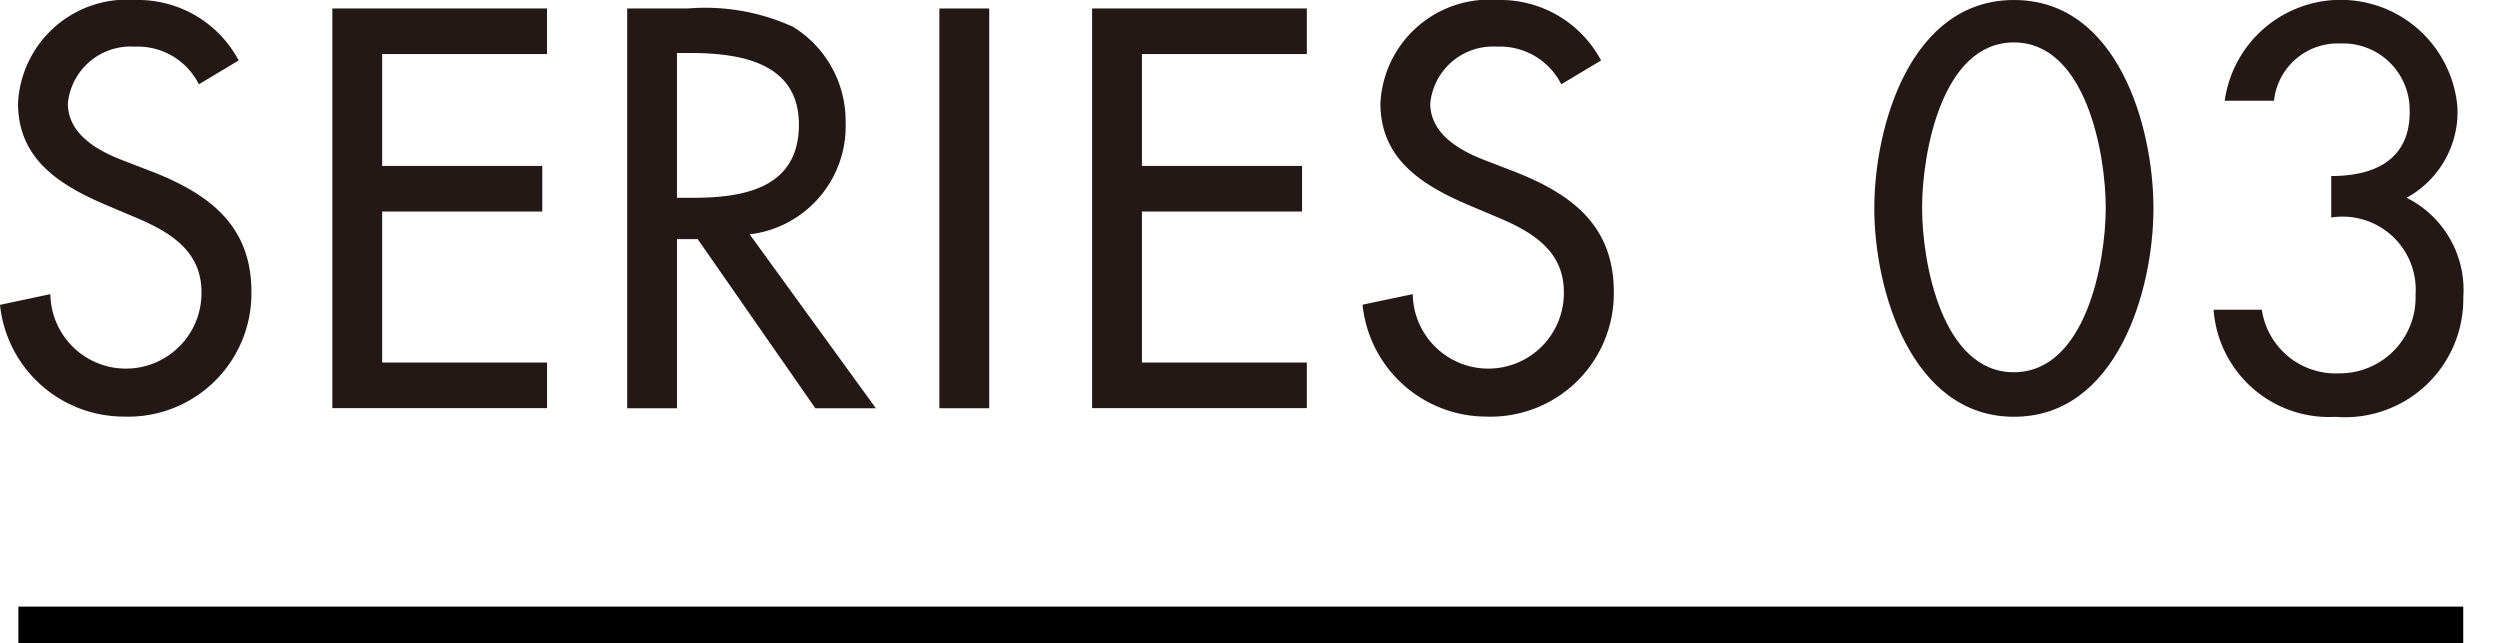 <svg xmlns="http://www.w3.org/2000/svg" xmlns:xlink="http://www.w3.org/1999/xlink" width="68" height="17.5" viewBox="0 0 68 17.5">
  <defs>
    <clipPath id="clip-path">
      <rect id="ExpArea" width="68" height="17.5" transform="translate(24 4919)" fill="red" style="mix-blend-mode: multiply;isolation: isolate"/>
    </clipPath>
  </defs>
  <g id="series__num" transform="translate(-24 -4919)" clip-path="url(#clip-path)">
    <g id="series__num-2" data-name="series__num" transform="translate(-1 0.056)">
      <path id="パス_2" data-name="パス 2" d="M66.5.5H0v-1H66.5Z" transform="translate(25.5 4935.944)"/>
      <g id="グループ_20" data-name="グループ 20" transform="translate(25 4918.944)">
        <g id="グループ_2066" data-name="グループ 2066" transform="translate(0 0)">
          <path id="パス_5909" data-name="パス 5909" d="M273.663,1.269a1.714,1.714,0,0,0-1.817,1.543c0,.851.837,1.3,1.514,1.557l.779.3c1.543.606,2.7,1.456,2.7,3.273a3.352,3.352,0,0,1-3.475,3.389A3.388,3.388,0,0,1,270,8.292L271.37,8a2.055,2.055,0,1,0,4.11-.058c0-1.168-.937-1.673-1.875-2.062l-.75-.317c-1.24-.534-2.365-1.24-2.365-2.755A2.966,2.966,0,0,1,273.692,0a3.1,3.1,0,0,1,2.8,1.644l-1.082.649a1.862,1.862,0,0,0-1.745-1.024" transform="translate(-270 0)" fill="#231815"/>
          <path id="パス_5910" data-name="パス 5910" d="M305.984.77V2.01H301.5V5.053h4.355v1.24H301.5V10.4h4.485v1.24h-5.841V.77Z" transform="translate(-291.105 -0.539)" fill="#231815"/>
          <path id="パス_5911" data-name="パス 5911" d="M332.5,11.642l-3.2-4.6h-.562v4.6h-1.356V.769h1.644a5.755,5.755,0,0,1,2.87.5,3.01,3.01,0,0,1,1.428,2.6,2.96,2.96,0,0,1-2.61,3.043l3.432,4.73Zm-.447-7.715c0-1.7-1.615-1.947-2.956-1.947h-.361V5.918h.433c1.384,0,2.884-.26,2.884-1.99" transform="translate(-310.323 -0.538)" fill="#231815"/>
          <rect id="長方形_272" data-name="長方形 272" width="1.356" height="10.873" transform="translate(25.551 0.231)" fill="#231815"/>
          <path id="パス_5912" data-name="パス 5912" d="M375.768.77V2.01h-4.485V5.053h4.355v1.24h-4.355V10.4h4.485v1.24h-5.841V.77Z" transform="translate(-340.222 -0.539)" fill="#231815"/>
          <path id="パス_5913" data-name="パス 5913" d="M398.339,1.269a1.714,1.714,0,0,0-1.817,1.543c0,.851.837,1.3,1.514,1.557l.779.3c1.543.606,2.7,1.456,2.7,3.273a3.352,3.352,0,0,1-3.475,3.389,3.388,3.388,0,0,1-3.36-3.043L396.046,8a2.055,2.055,0,1,0,4.11-.058c0-1.168-.937-1.673-1.875-2.062l-.75-.317c-1.24-.534-2.365-1.24-2.365-2.755A2.966,2.966,0,0,1,398.368,0a3.1,3.1,0,0,1,2.8,1.644l-1.082.649a1.862,1.862,0,0,0-1.745-1.024" transform="translate(-357.619 0)" fill="#231815"/>
          <path id="パス_5914" data-name="パス 5914" d="M441.8,5.668C441.8,3.432,442.784,0,445.6,0s3.793,3.432,3.793,5.668-1,5.668-3.793,5.668S441.8,7.889,441.8,5.668m1.3-.014c0,1.5.548,4.471,2.495,4.471s2.5-2.971,2.5-4.471-.548-4.5-2.5-4.5-2.495,3-2.495,4.5" transform="translate(-390.819 0)" fill="#231815"/>
          <path id="パス_5915" data-name="パス 5915" d="M477.9,3.043a1.81,1.81,0,0,0-1.889-1.86,1.742,1.742,0,0,0-1.8,1.557h-1.341a3.186,3.186,0,0,1,6.331.187,2.663,2.663,0,0,1-1.384,2.452,2.8,2.8,0,0,1,1.543,2.7,3.216,3.216,0,0,1-3.475,3.259,3.148,3.148,0,0,1-3.317-2.913h1.312a2.029,2.029,0,0,0,2.105,1.73,2.063,2.063,0,0,0,2.076-2.134,1.989,1.989,0,0,0-2.293-2.105V4.788c1.168,0,2.134-.433,2.134-1.745" transform="translate(-412.358 0)" fill="#231815"/>
        </g>
      </g>
    </g>
  </g>
</svg>
